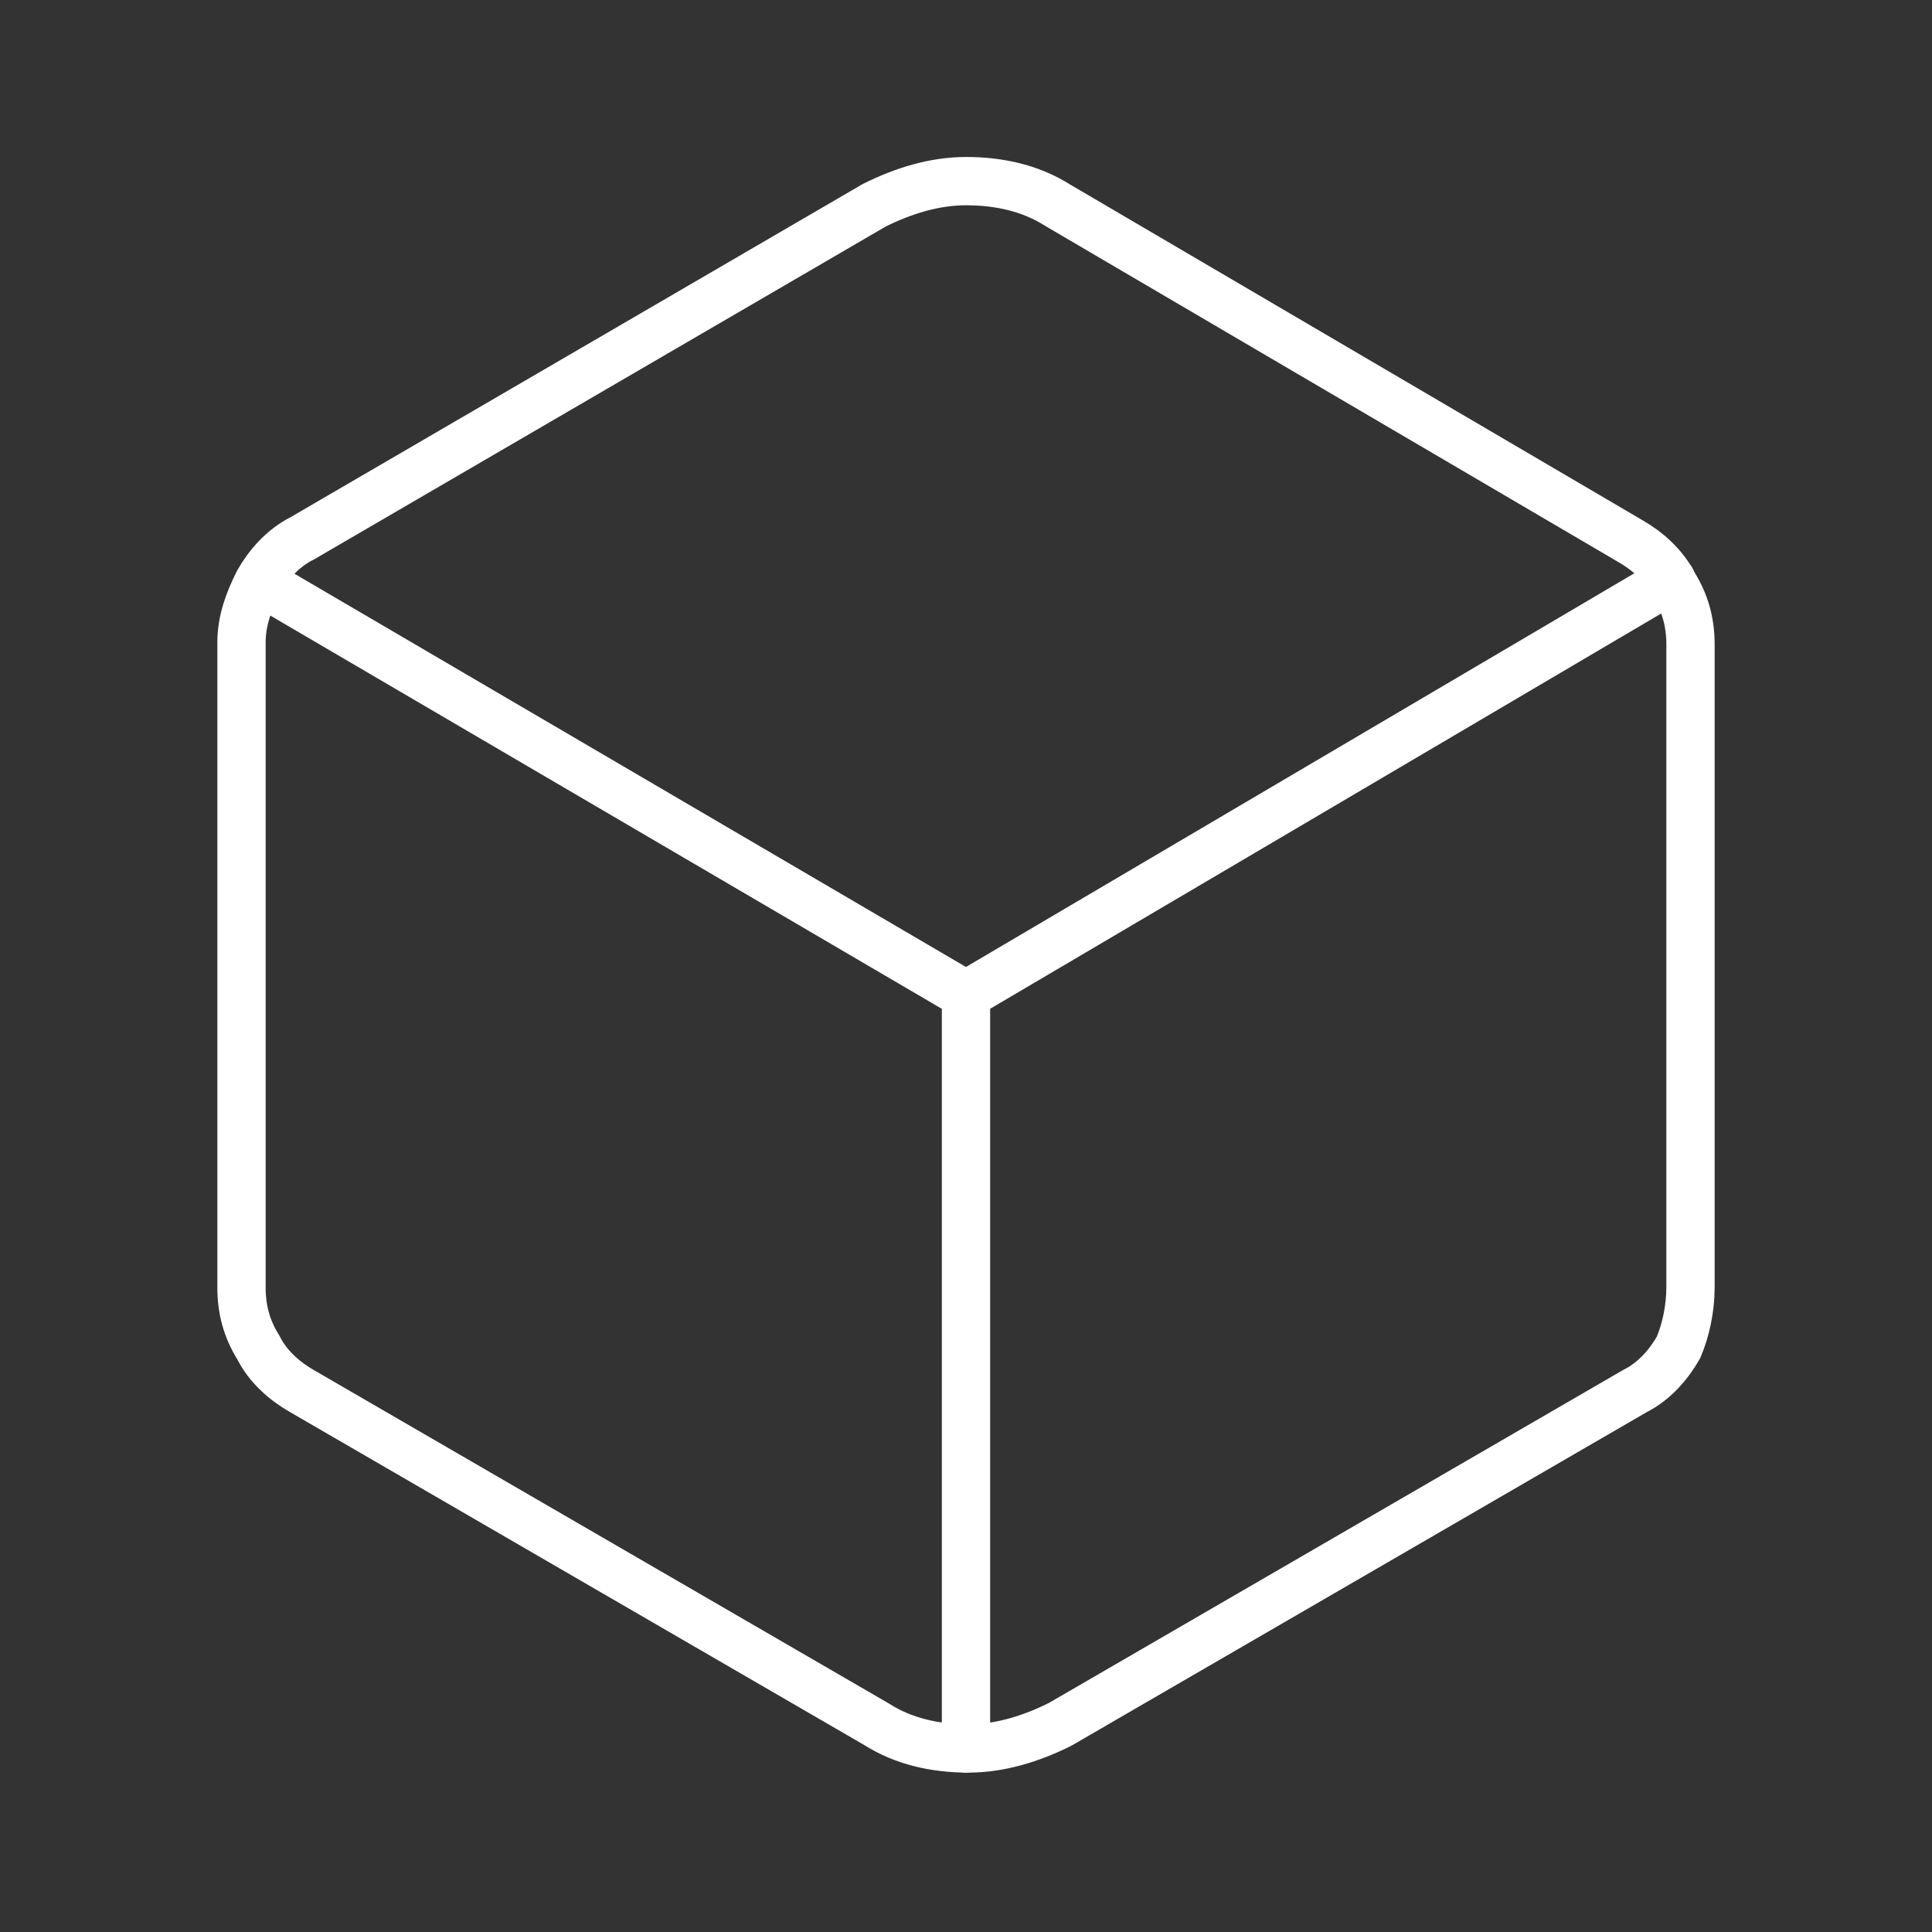 <?xml version="1.0" encoding="utf-8"?>
<!-- Generator: Adobe Illustrator 24.2.1, SVG Export Plug-In . SVG Version: 6.00 Build 0)  -->
<svg version="1.1" id="Capa_1" xmlns="http://www.w3.org/2000/svg" xmlns:xlink="http://www.w3.org/1999/xlink" x="0px" y="0px"
	 viewBox="0 0 80 80" style="enable-background:new 0 0 80 80;" xml:space="preserve">
<rect x="0" y="0" width="80" height="80" fill="#333333" stroke="none"/>
<style type="text/css">
	.st0{fill:none;stroke:#FFFFFF;stroke-width:2;stroke-linecap:round;stroke-linejoin:round;}
</style>
<path class="st0" d="M70,53.3V26.7c0-0.9-0.2-1.7-0.7-2.5c-0.4-0.8-1.1-1.4-1.8-1.8L43.8,8.5c-1.1-0.7-2.4-1-3.8-1
	c-1.3,0-2.6,0.4-3.8,1L12.5,22.3c-0.8,0.4-1.4,1.1-1.8,1.8c-0.4,0.8-0.7,1.6-0.7,2.5v26.7c0,0.9,0.2,1.7,0.7,2.5
	c0.4,0.8,1.1,1.4,1.8,1.8l23.8,13.8c1.1,0.7,2.4,1,3.8,1c1.3,0,2.6-0.4,3.8-1l23.8-13.8c0.8-0.4,1.4-1.1,1.8-1.8
	C69.8,55.1,70,54.2,70,53.3z"/>
<path class="st0" d="M10.8,24.1L40,41.2 M40,41.2L69.2,24 M40,41.2v31.2"/>
</svg>
